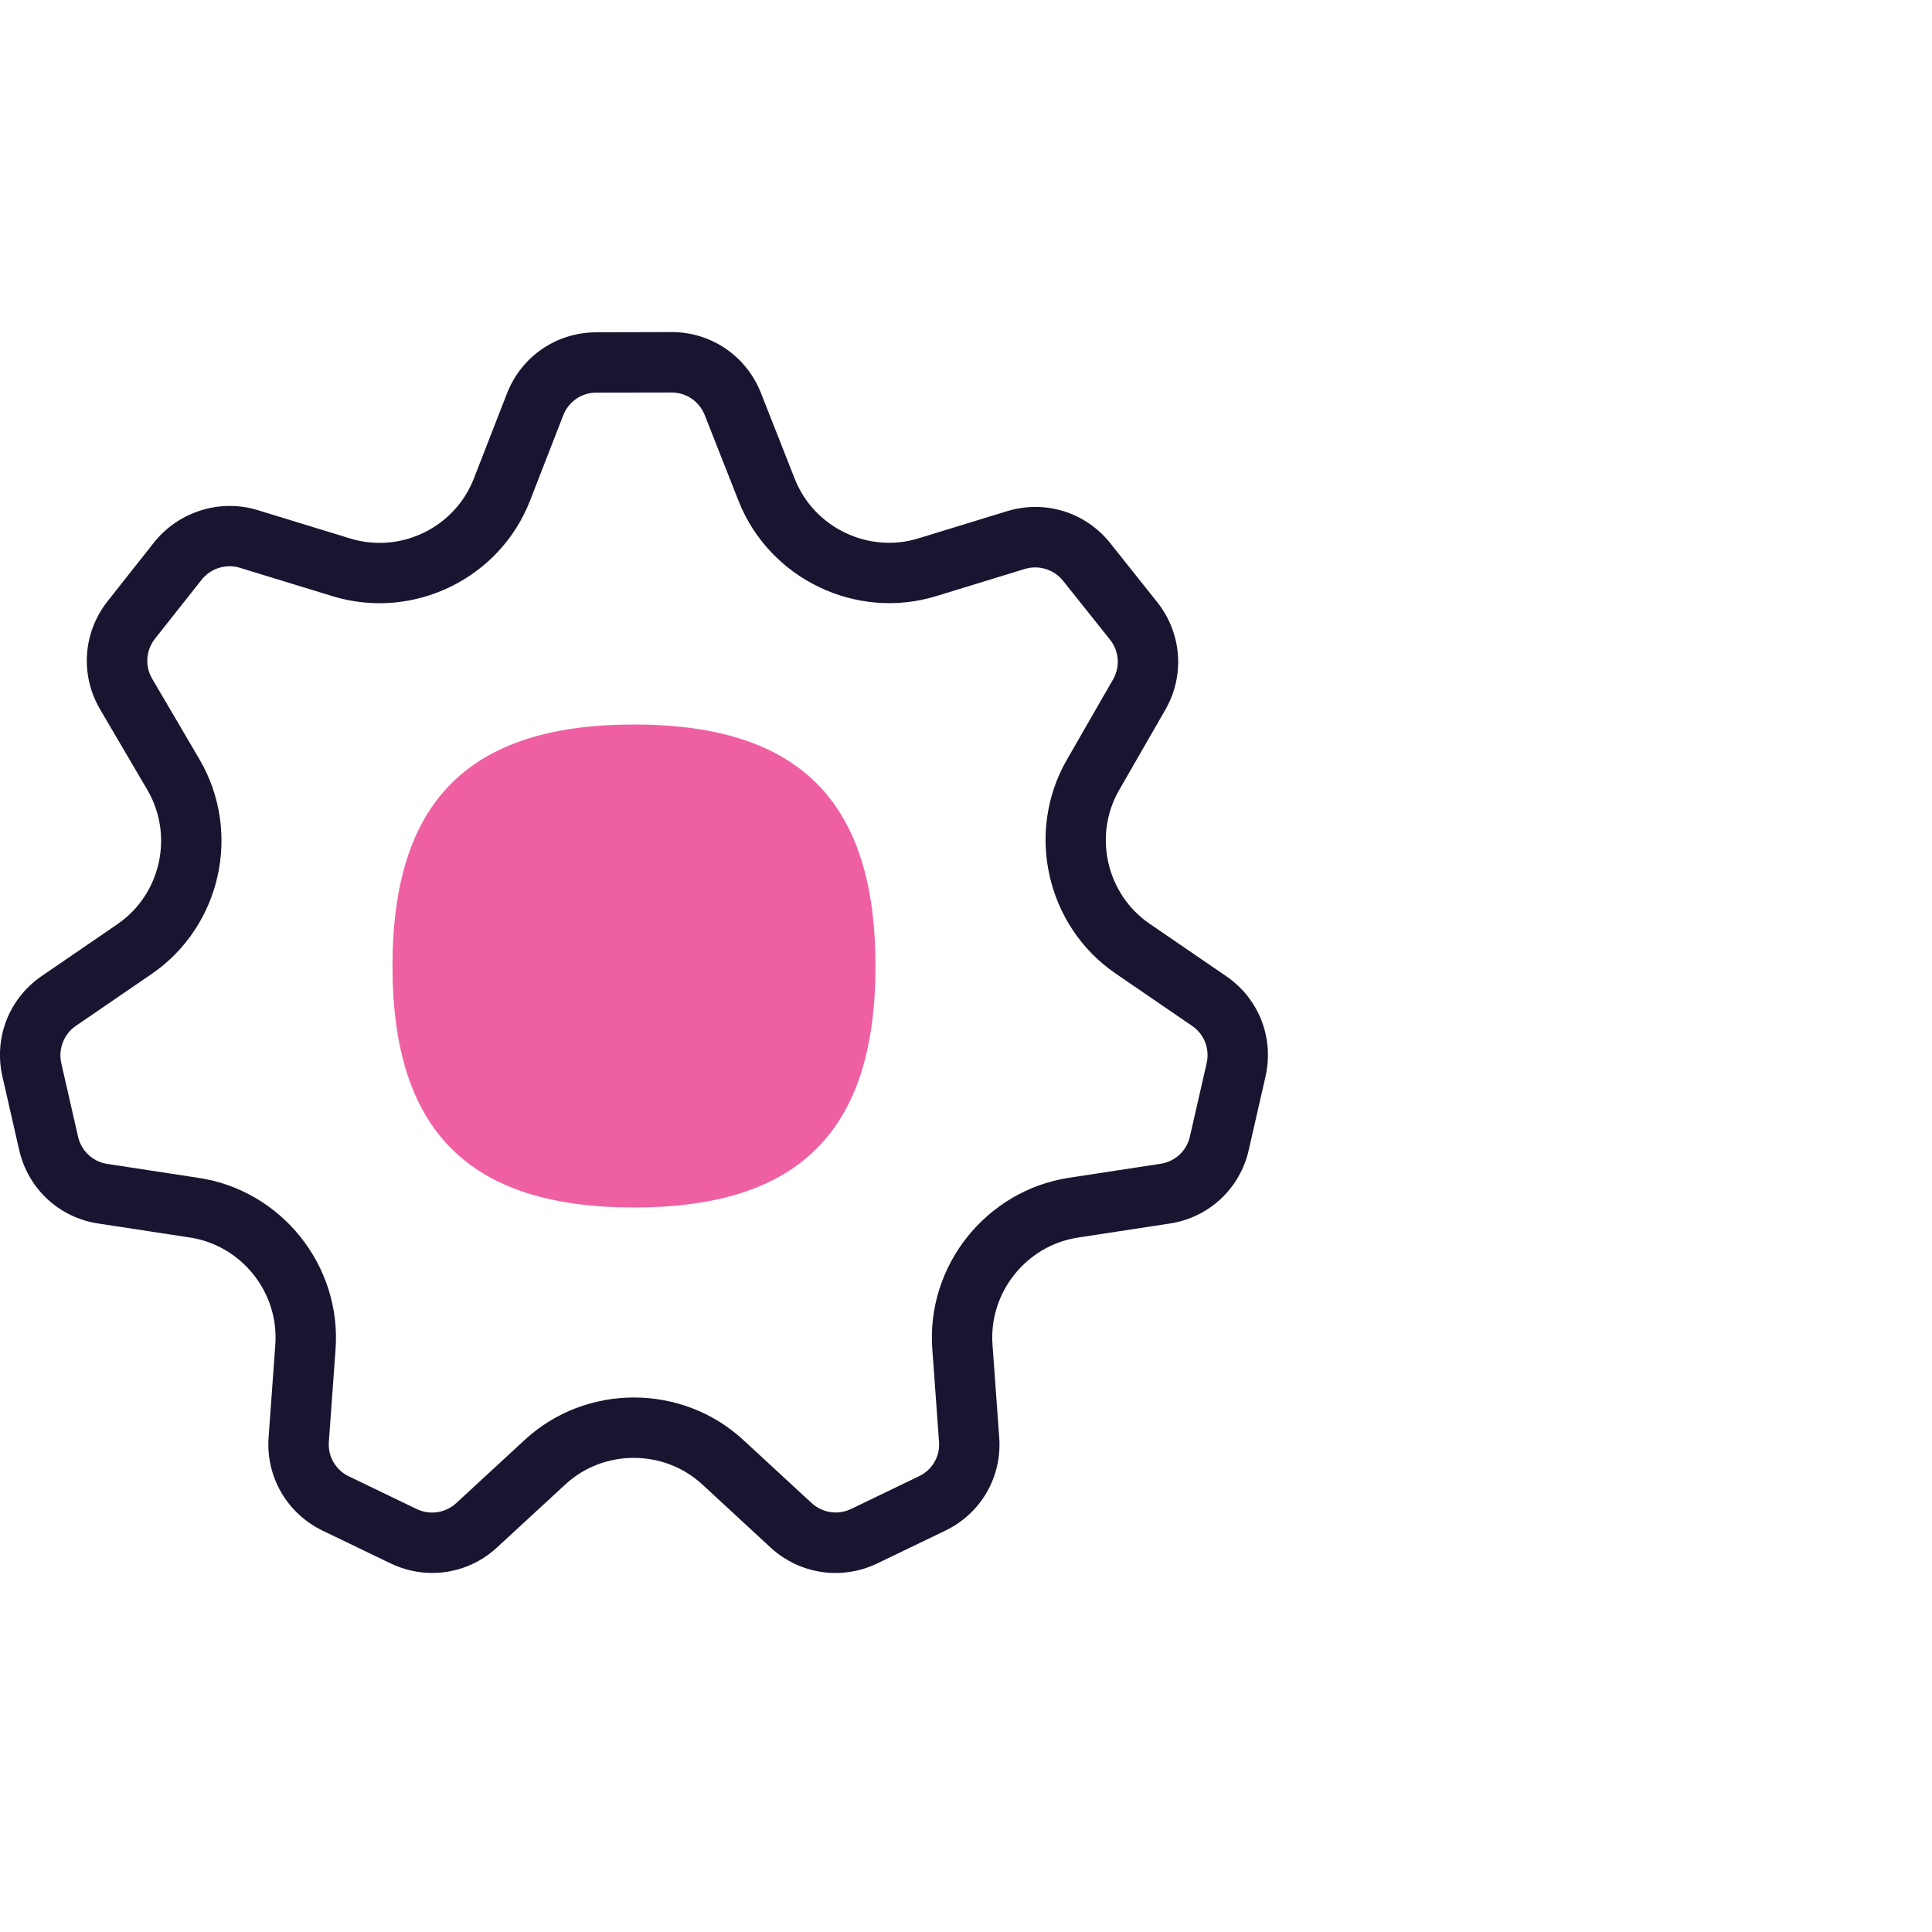 <?xml version="1.0" encoding="utf-8"?>
<!-- Generator: Adobe Illustrator 25.0.0, SVG Export Plug-In . SVG Version: 6.00 Build 0)  -->
<svg version="1.1" xmlns="http://www.w3.org/2000/svg" xmlns:xlink="http://www.w3.org/1999/xlink" x="0px" y="0px"
	 viewBox="0 0 32 32" style="enable-background:new 0 0 32 32;" xml:space="preserve">
<style type="text/css">
	.st0{fill:#3CCBDA;}
	.st1{fill:#191530;}
	.st2{fill:#EF60A3;}
	.st3{fill:#DE1B76;}
	.st4{fill:none;stroke:#1E1A34;stroke-linecap:round;stroke-linejoin:round;}
	.st5{fill:#1E1A34;}
	.st6{fill:none;stroke:#191530;stroke-linecap:round;stroke-linejoin:round;stroke-miterlimit:10;}
</style>
<g id="Layer_1">
	<g>
		<g>
			<path class="st1" d="M7.159,26.053c-0.234,0-0.47-0.052-0.691-0.159l-1.123-0.541c-0.593-0.286-0.944-0.894-0.896-1.549
				l0.111-1.532c0.063-0.865-0.558-1.644-1.415-1.775l-1.519-0.232c-0.65-0.099-1.164-0.578-1.309-1.221l-0.277-1.213
				c-0.146-0.64,0.109-1.293,0.651-1.665l1.253-0.858c0.721-0.494,0.938-1.472,0.496-2.226l-0.783-1.334
				c-0.333-0.57-0.283-1.272,0.125-1.79l0.771-0.976C2.962,8.471,3.65,8.257,4.27,8.45l1.527,0.468
				c0.837,0.258,1.735-0.179,2.051-0.991l0.549-1.41c0.239-0.614,0.82-1.012,1.479-1.013L11.12,5.5c0.001,0,0.002,0,0.003,0
				c0.657,0,1.237,0.395,1.479,1.005l0.562,1.427c0.318,0.807,1.221,1.241,2.048,0.985l1.468-0.45
				c0.628-0.192,1.299,0.015,1.709,0.529l0.776,0.975c0.41,0.514,0.464,1.214,0.137,1.784l-0.766,1.332
				c-0.432,0.751-0.21,1.724,0.505,2.213l1.268,0.868c0.542,0.37,0.798,1.024,0.651,1.666l-0.277,1.214
				c-0.146,0.641-0.66,1.12-1.311,1.218l-1.517,0.232c-0.858,0.131-1.479,0.911-1.416,1.775l0.111,1.535
				c0.049,0.654-0.303,1.261-0.894,1.545l-1.125,0.542c-0.591,0.284-1.287,0.181-1.77-0.265l-1.128-1.042
				c-0.637-0.588-1.635-0.588-2.27,0l-1.13,1.042C7.934,25.908,7.55,26.053,7.159,26.053z M10.5,23.147
				c0.652,0,1.305,0.235,1.813,0.705l1.129,1.042c0.18,0.166,0.438,0.204,0.657,0.098l1.125-0.542
				c0.219-0.105,0.348-0.329,0.329-0.57l-0.111-1.536c-0.101-1.381,0.893-2.626,2.263-2.836l1.517-0.232
				c0.242-0.037,0.433-0.214,0.487-0.453l0.277-1.214c0.054-0.238-0.04-0.48-0.241-0.617l-1.268-0.868
				c-1.143-0.783-1.497-2.336-0.808-3.537l0.766-1.332c0.121-0.211,0.102-0.471-0.051-0.662L17.608,9.62
				c-0.153-0.191-0.404-0.266-0.635-0.196l-1.468,0.45c-1.323,0.406-2.76-0.284-3.271-1.574l-0.562-1.426
				c-0.09-0.227-0.306-0.373-0.55-0.373c0,0,0,0-0.001,0L9.878,6.503c-0.244,0-0.46,0.148-0.549,0.376L8.78,8.29
				c-0.503,1.297-1.94,1.994-3.275,1.584L3.975,9.405C3.743,9.333,3.489,9.413,3.339,9.603l-0.771,0.975
				c-0.152,0.192-0.171,0.454-0.047,0.665l0.783,1.334c0.706,1.206,0.357,2.768-0.795,3.557l-1.253,0.858
				c-0.197,0.135-0.295,0.383-0.241,0.617l0.277,1.215c0.054,0.239,0.244,0.417,0.484,0.454l0,0l1.519,0.232
				c1.37,0.209,2.363,1.455,2.263,2.836l-0.111,1.532c-0.019,0.244,0.111,0.469,0.331,0.575l1.123,0.541
				c0.218,0.105,0.478,0.067,0.657-0.099l1.129-1.042C9.195,23.382,9.847,23.147,10.5,23.147z"/>
		</g>
		<g>
			<path class="st2" d="M10.501,20c-2.733,0-4-1.268-4-4s1.267-4,4-4v0c2.733,0,4,1.268,4,4S13.233,20,10.501,20L10.501,20z"/>
		</g>
	</g>
</g>
<g id="Labels">
</g>
</svg>
